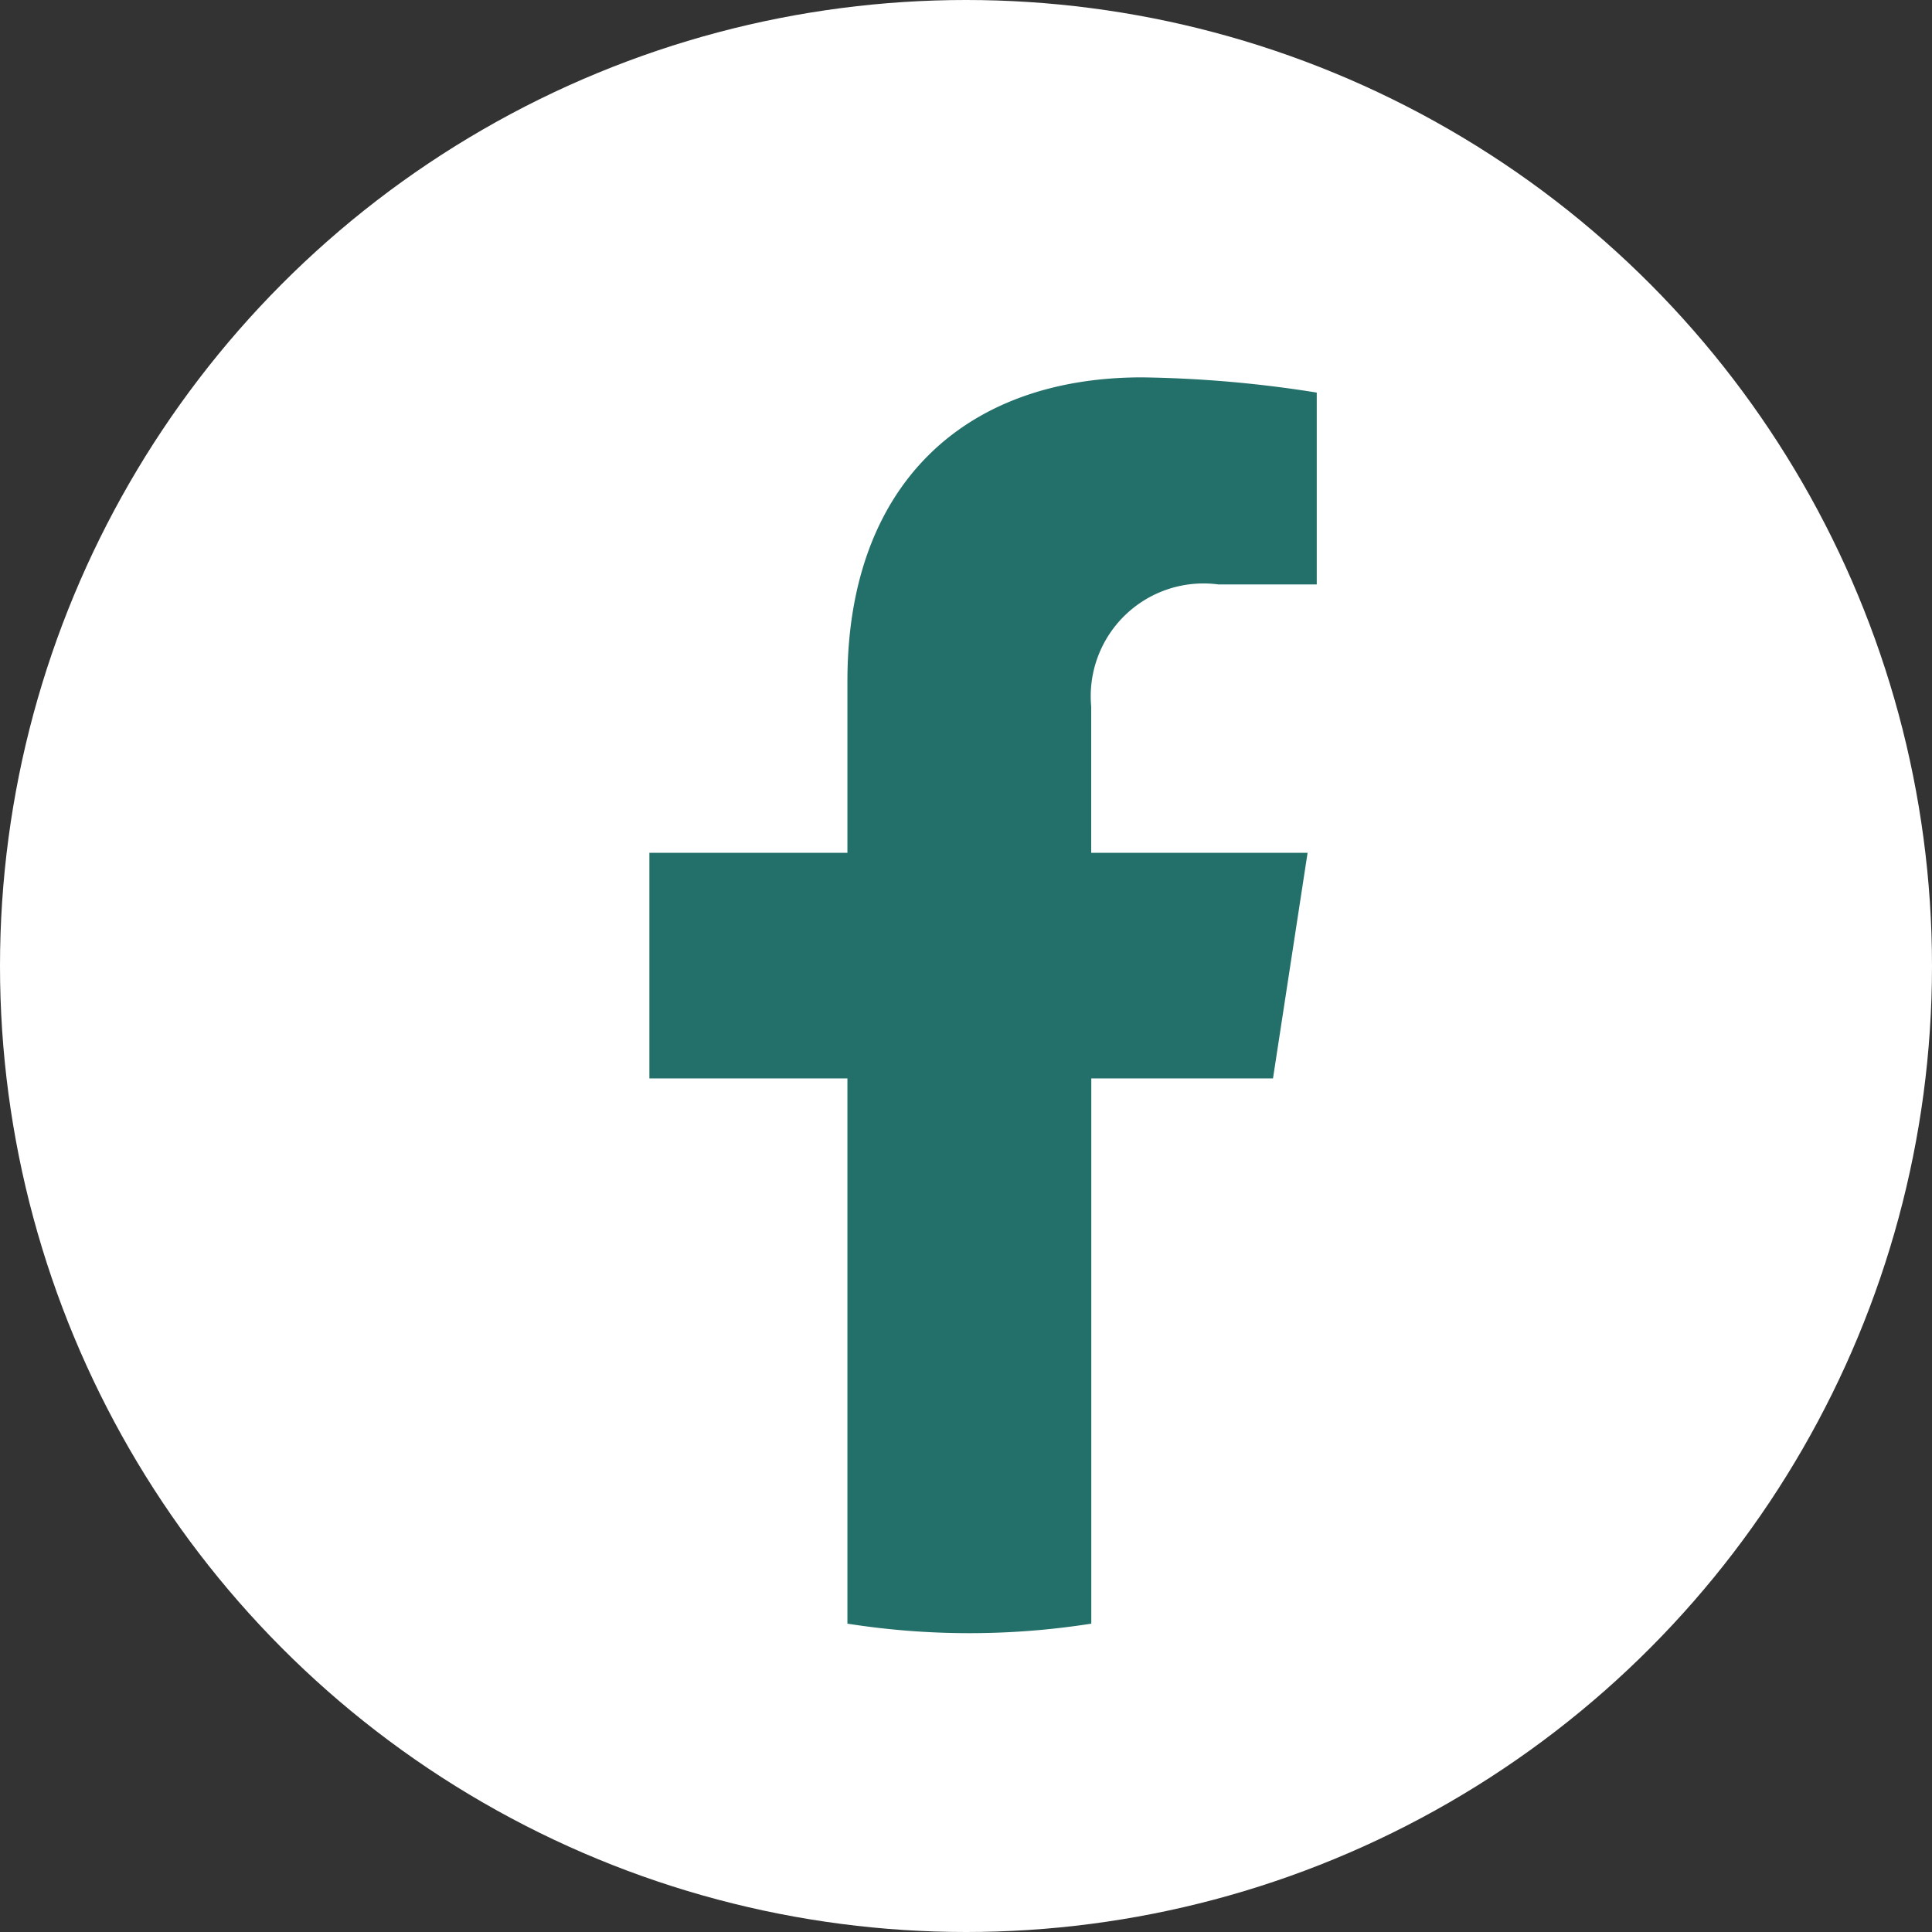 <svg xmlns="http://www.w3.org/2000/svg" viewBox="0 0 40 40"><rect x="0" y="0" width="40" height="40" fill="#333333" stroke="none"/><defs><style>.cls-1{fill:#fff;}.cls-2{fill:#236f69;}</style></defs><g id="レイヤー_2" data-name="レイヤー 2"><g id="レイヤー_2-2" data-name="レイヤー 2"><circle class="cls-1" cx="20" cy="20" r="20"/><path class="cls-2" d="M26.356,22.327l.716-4.67h-4.48v-3.03A2.335,2.335,0,0,1,25.225,12.1h2.037V8.128a24.891,24.891,0,0,0-3.617-.315c-3.69,0-6.1,2.236-6.1,6.285v3.559h-4.1v4.67h4.1V33.616a16.274,16.274,0,0,0,5.049,0V22.327Z"/></g></g></svg>